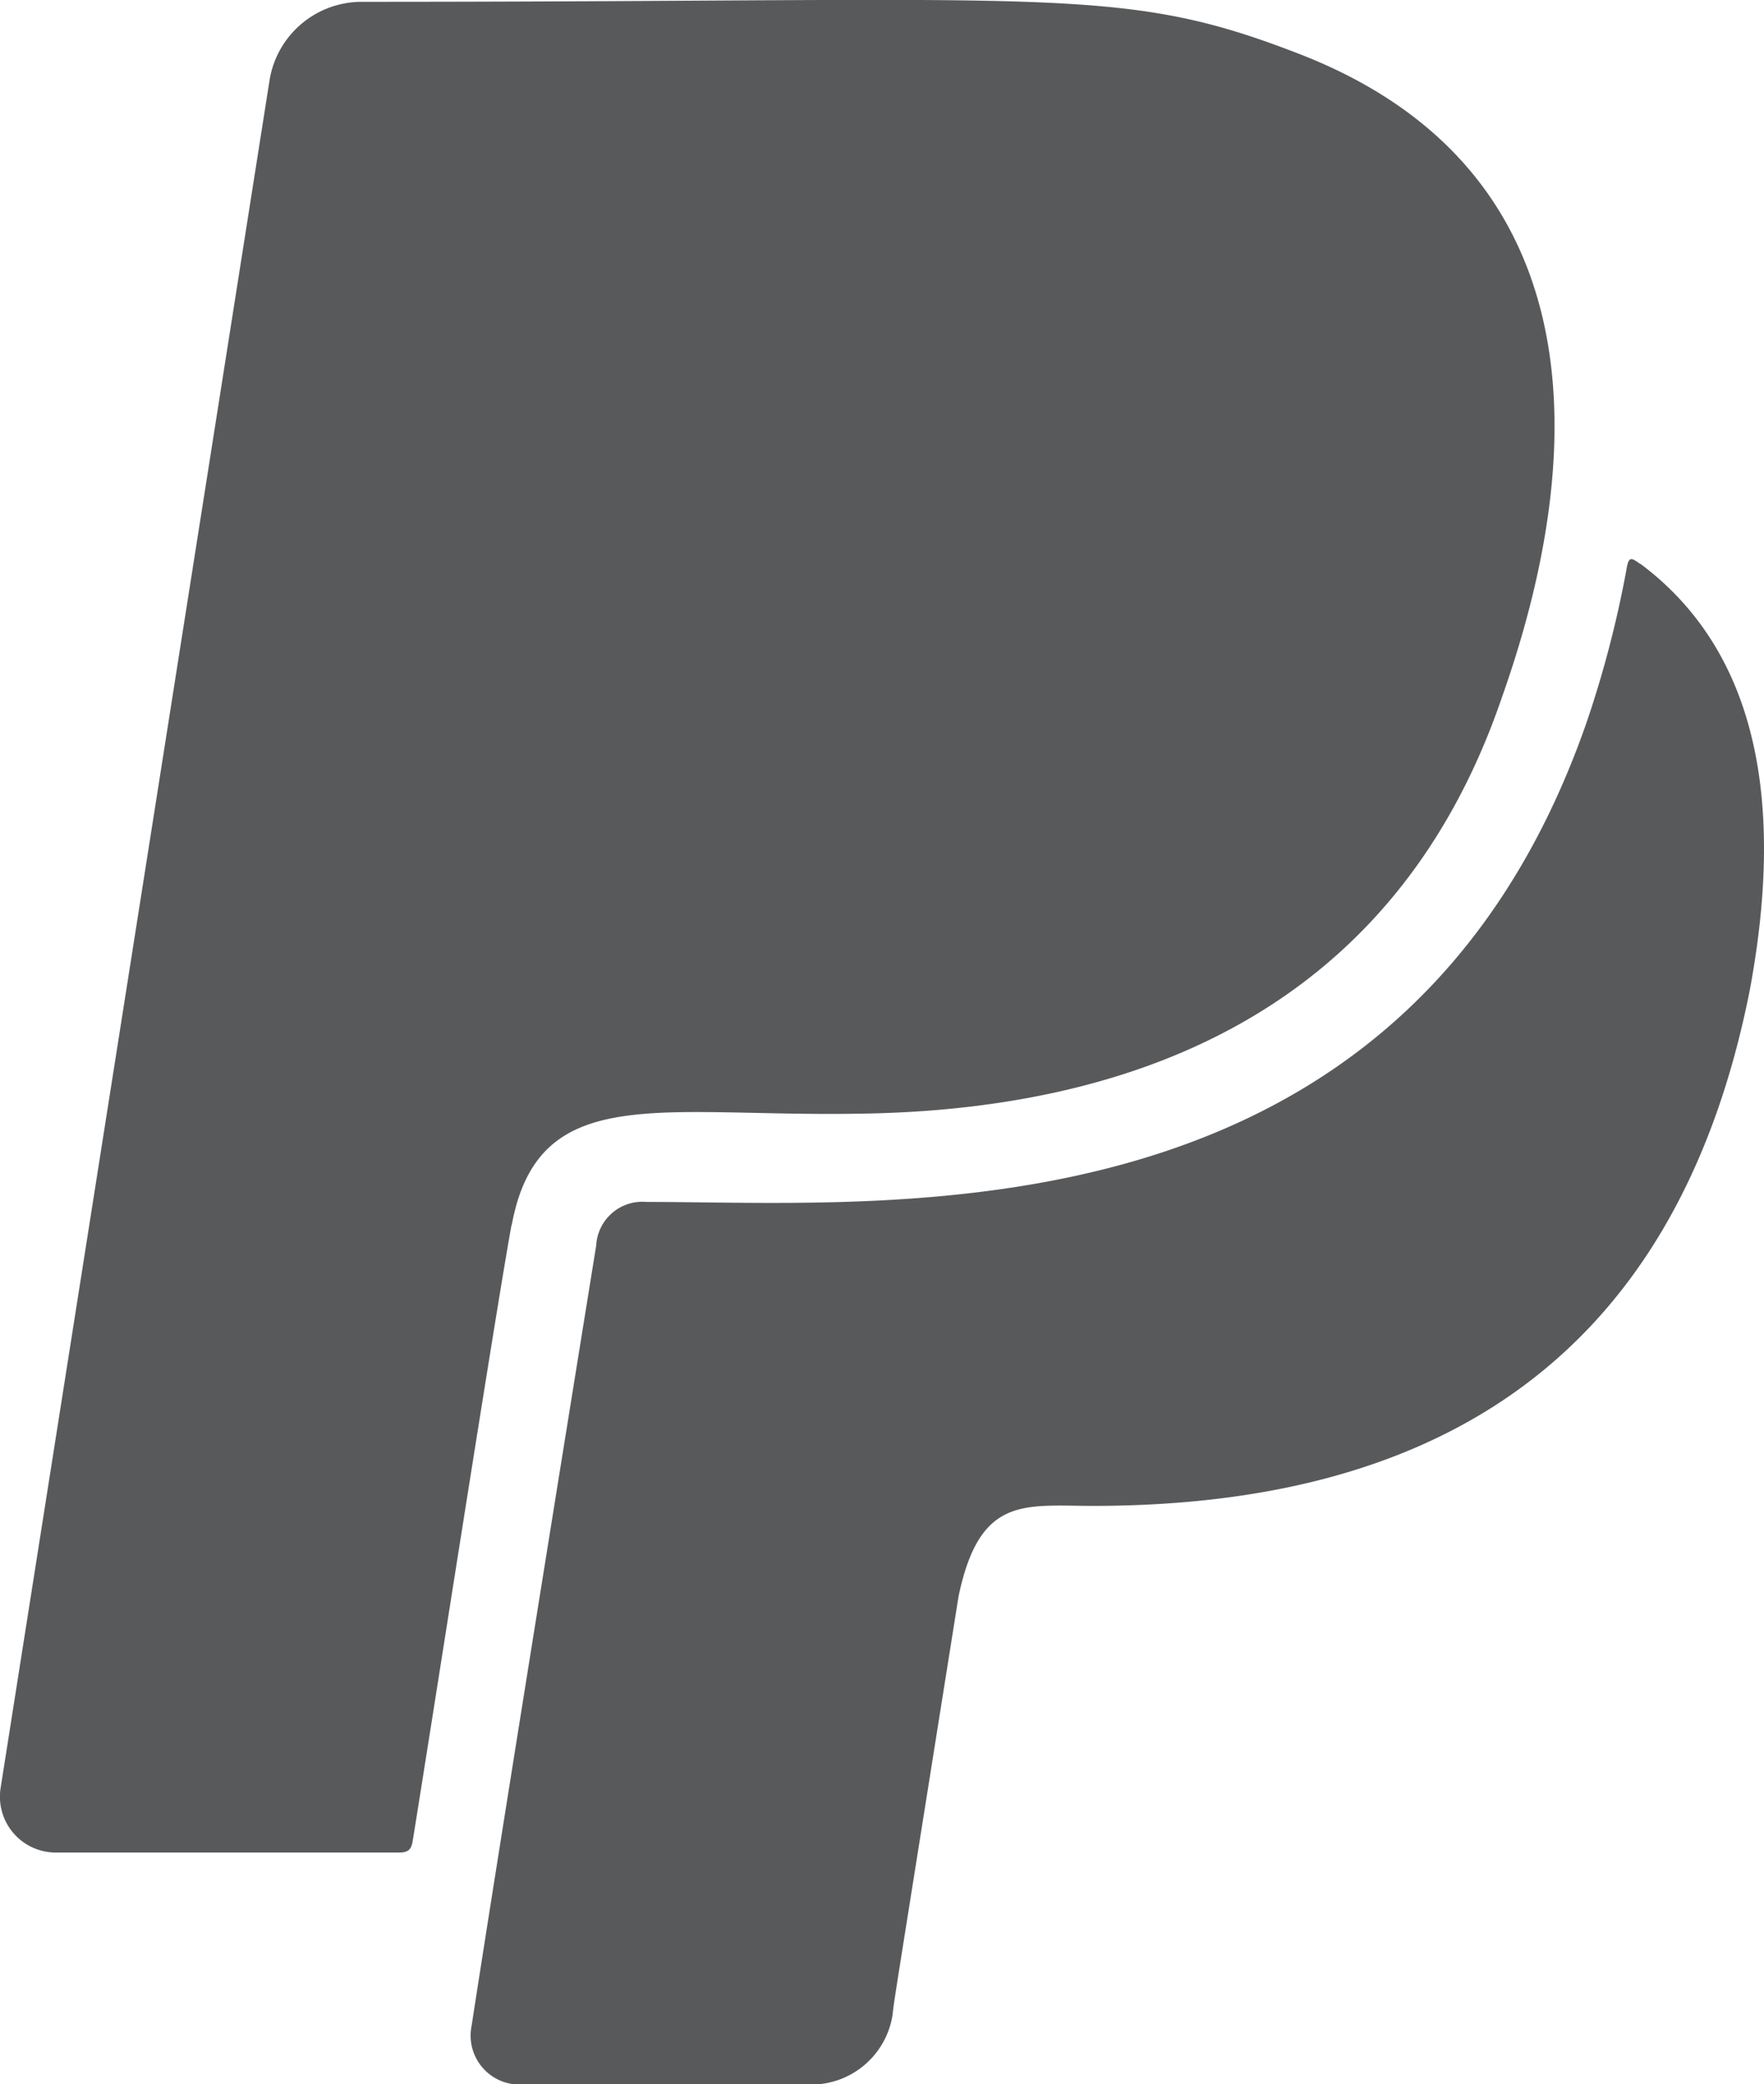 <?xml version="1.0" encoding="UTF-8"?> <svg xmlns="http://www.w3.org/2000/svg" viewBox="4199.456 4434 20.317 24"><defs><style> .cls-1 { fill: #58595b; } </style></defs><path id="paypal" class="cls-1" d="M5.974,43.409c-.185,1.016-.921,5.753-1.138,7.092-.016.1-.053.132-.159.132H.729a.643.643,0,0,1-.64-.736l3.1-19.682a1.075,1.075,0,0,1,1.058-.894c8.06,0,8.737-.2,10.8.6,3.181,1.233,3.472,4.207,2.329,7.425-1.138,3.313-3.837,4.736-7.414,4.779-2.3.037-3.678-.37-3.985,1.281Zm13-7.615c-.1-.069-.132-.1-.159.069a12.386,12.386,0,0,1-.466,1.778c-2.112,6.022-7.965,5.5-10.822,5.5a.532.532,0,0,0-.577.5c-1.2,7.43-1.434,8.981-1.434,8.981a.564.564,0,0,0,.561.683H9.44a.949.949,0,0,0,.921-.789c.037-.286-.058.323.762-4.832.243-1.164.757-1.043,1.551-1.043,3.757,0,6.689-1.524,7.563-5.943C20.58,38.852,20.479,36.915,18.977,35.793Z" transform="translate(4199.373 4404.7)"></path></svg> 